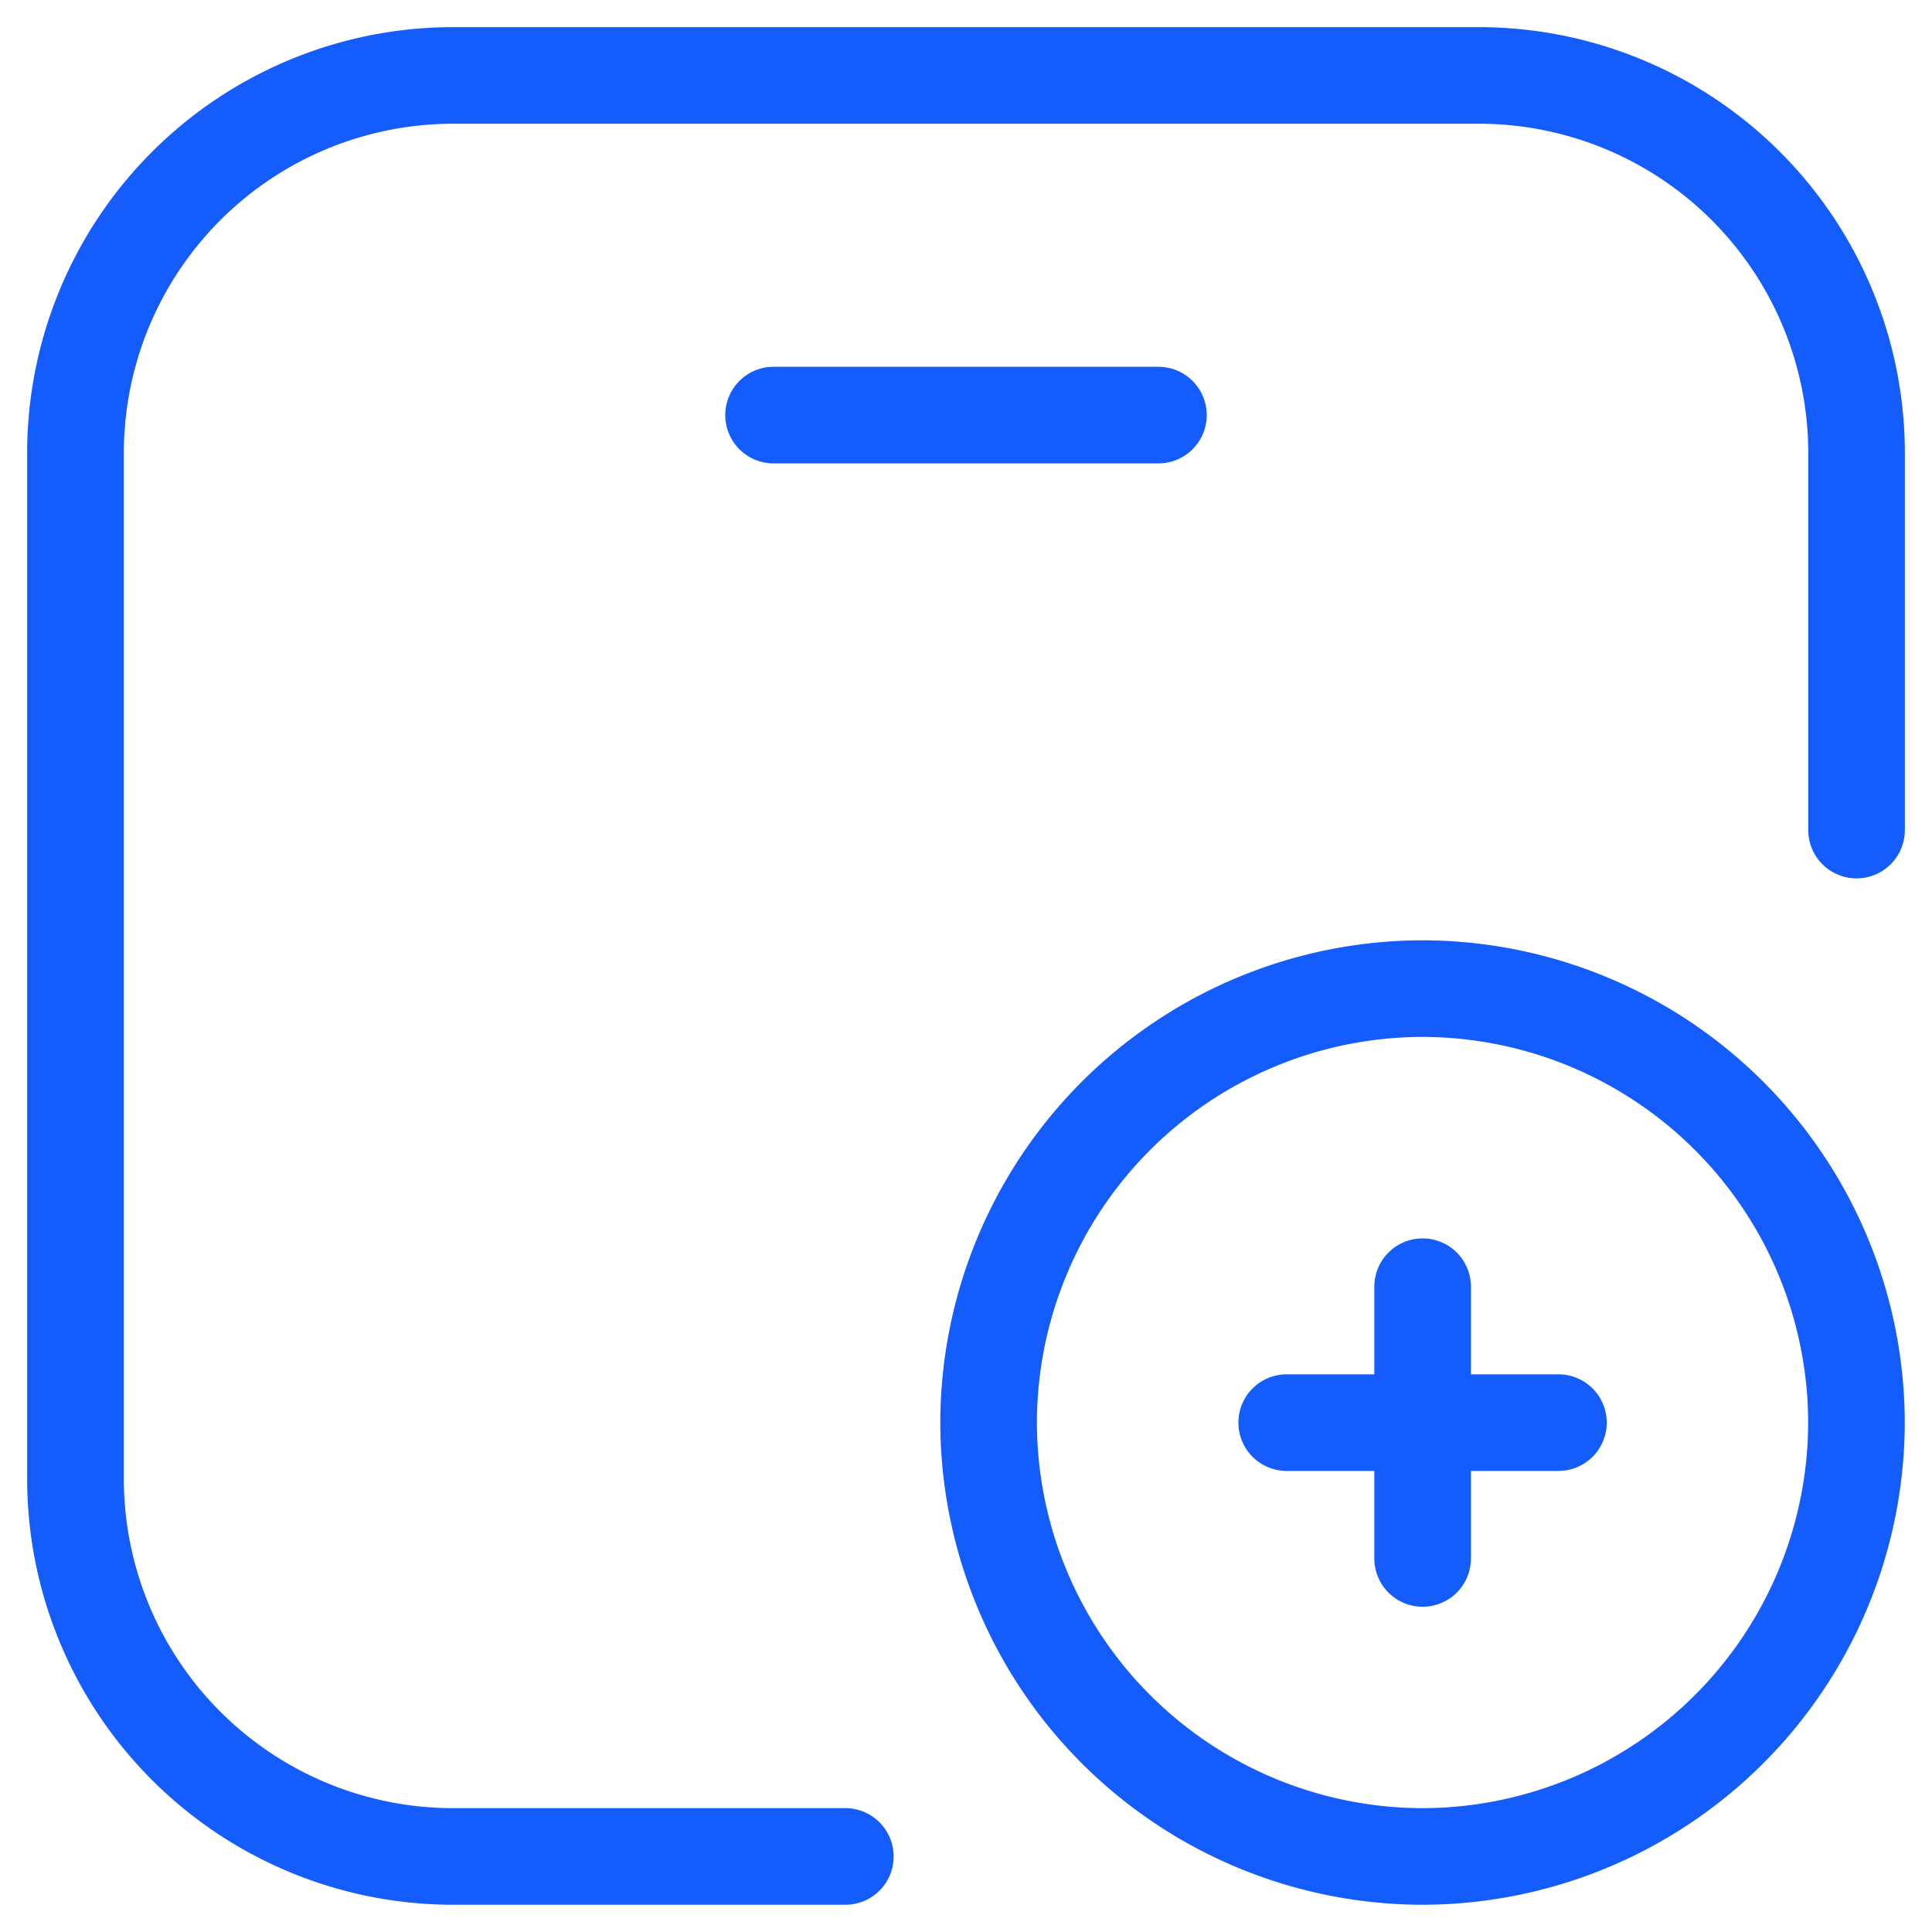 <svg xmlns="http://www.w3.org/2000/svg" xmlns:xlink="http://www.w3.org/1999/xlink" width="20" height="20" viewBox="0 0 20 20"><defs><clipPath id="clip-path"><path id="Path_62492" data-name="Path 62492" d="M0-682.665H20v20H0Z" transform="translate(0 682.665)" fill="#145cfc"></path></clipPath></defs><g id="Group_22811" data-name="Group 22811" transform="translate(0 -0.002)"><g id="Group_22810" data-name="Group 22810" transform="translate(0 0.002)" clip-path="url(#clip-path)"><path id="Path_62487" data-name="Path 62487" d="M-621.363-247.729h-4.063a4.411,4.411,0,0,1-4.406-4.406V-262.76a4.411,4.411,0,0,1,4.406-4.406H-614.8a4.411,4.411,0,0,1,4.406,4.406v3.906a.5.5,0,0,1-.5.5.5.5,0,0,1-.5-.5v-3.906a3.41,3.41,0,0,0-3.406-3.406h-10.625a3.41,3.41,0,0,0-3.406,3.406v10.625a3.41,3.41,0,0,0,3.406,3.406h4.063a.5.5,0,0,1,.5.5A.5.5,0,0,1-621.363-247.729Z" transform="translate(630.113 267.447)" fill="#145cfc"></path><path id="Path_62488" data-name="Path 62488" d="M3.984.5H0A.5.5,0,0,1-.5,0,.5.5,0,0,1,0-.5H3.984a.5.5,0,0,1,.5.5A.5.5,0,0,1,3.984.5Z" transform="translate(8.008 4.297)" fill="#145cfc"></path><path id="Path_62489" data-name="Path 62489" d="M-302.174-153.833a5,5,0,0,1,4.992,4.992,5,5,0,0,1-4.992,4.992,5,5,0,0,1-4.992-4.992A5,5,0,0,1-302.174-153.833Zm0,8.984a4,4,0,0,0,3.992-3.992,4,4,0,0,0-3.992-3.992,4,4,0,0,0-3.992,3.992A4,4,0,0,0-302.174-144.849Z" transform="translate(316.9 163.567)" fill="#145cfc"></path><path id="Path_62490" data-name="Path 62490" d="M0-92.687a.5.5,0,0,1-.5-.5V-96a.5.5,0,0,1,.5-.5.5.5,0,0,1,.5.5v2.813A.5.5,0,0,1,0-92.687Z" transform="translate(14.727 109.32)" fill="#145cfc"></path><path id="Path_62491" data-name="Path 62491" d="M-93.187.5H-96a.5.5,0,0,1-.5-.5A.5.5,0,0,1-96-.5h2.813a.5.5,0,0,1,.5.5A.5.5,0,0,1-93.187.5Z" transform="translate(109.32 14.727)" fill="#145cfc"></path></g></g></svg>